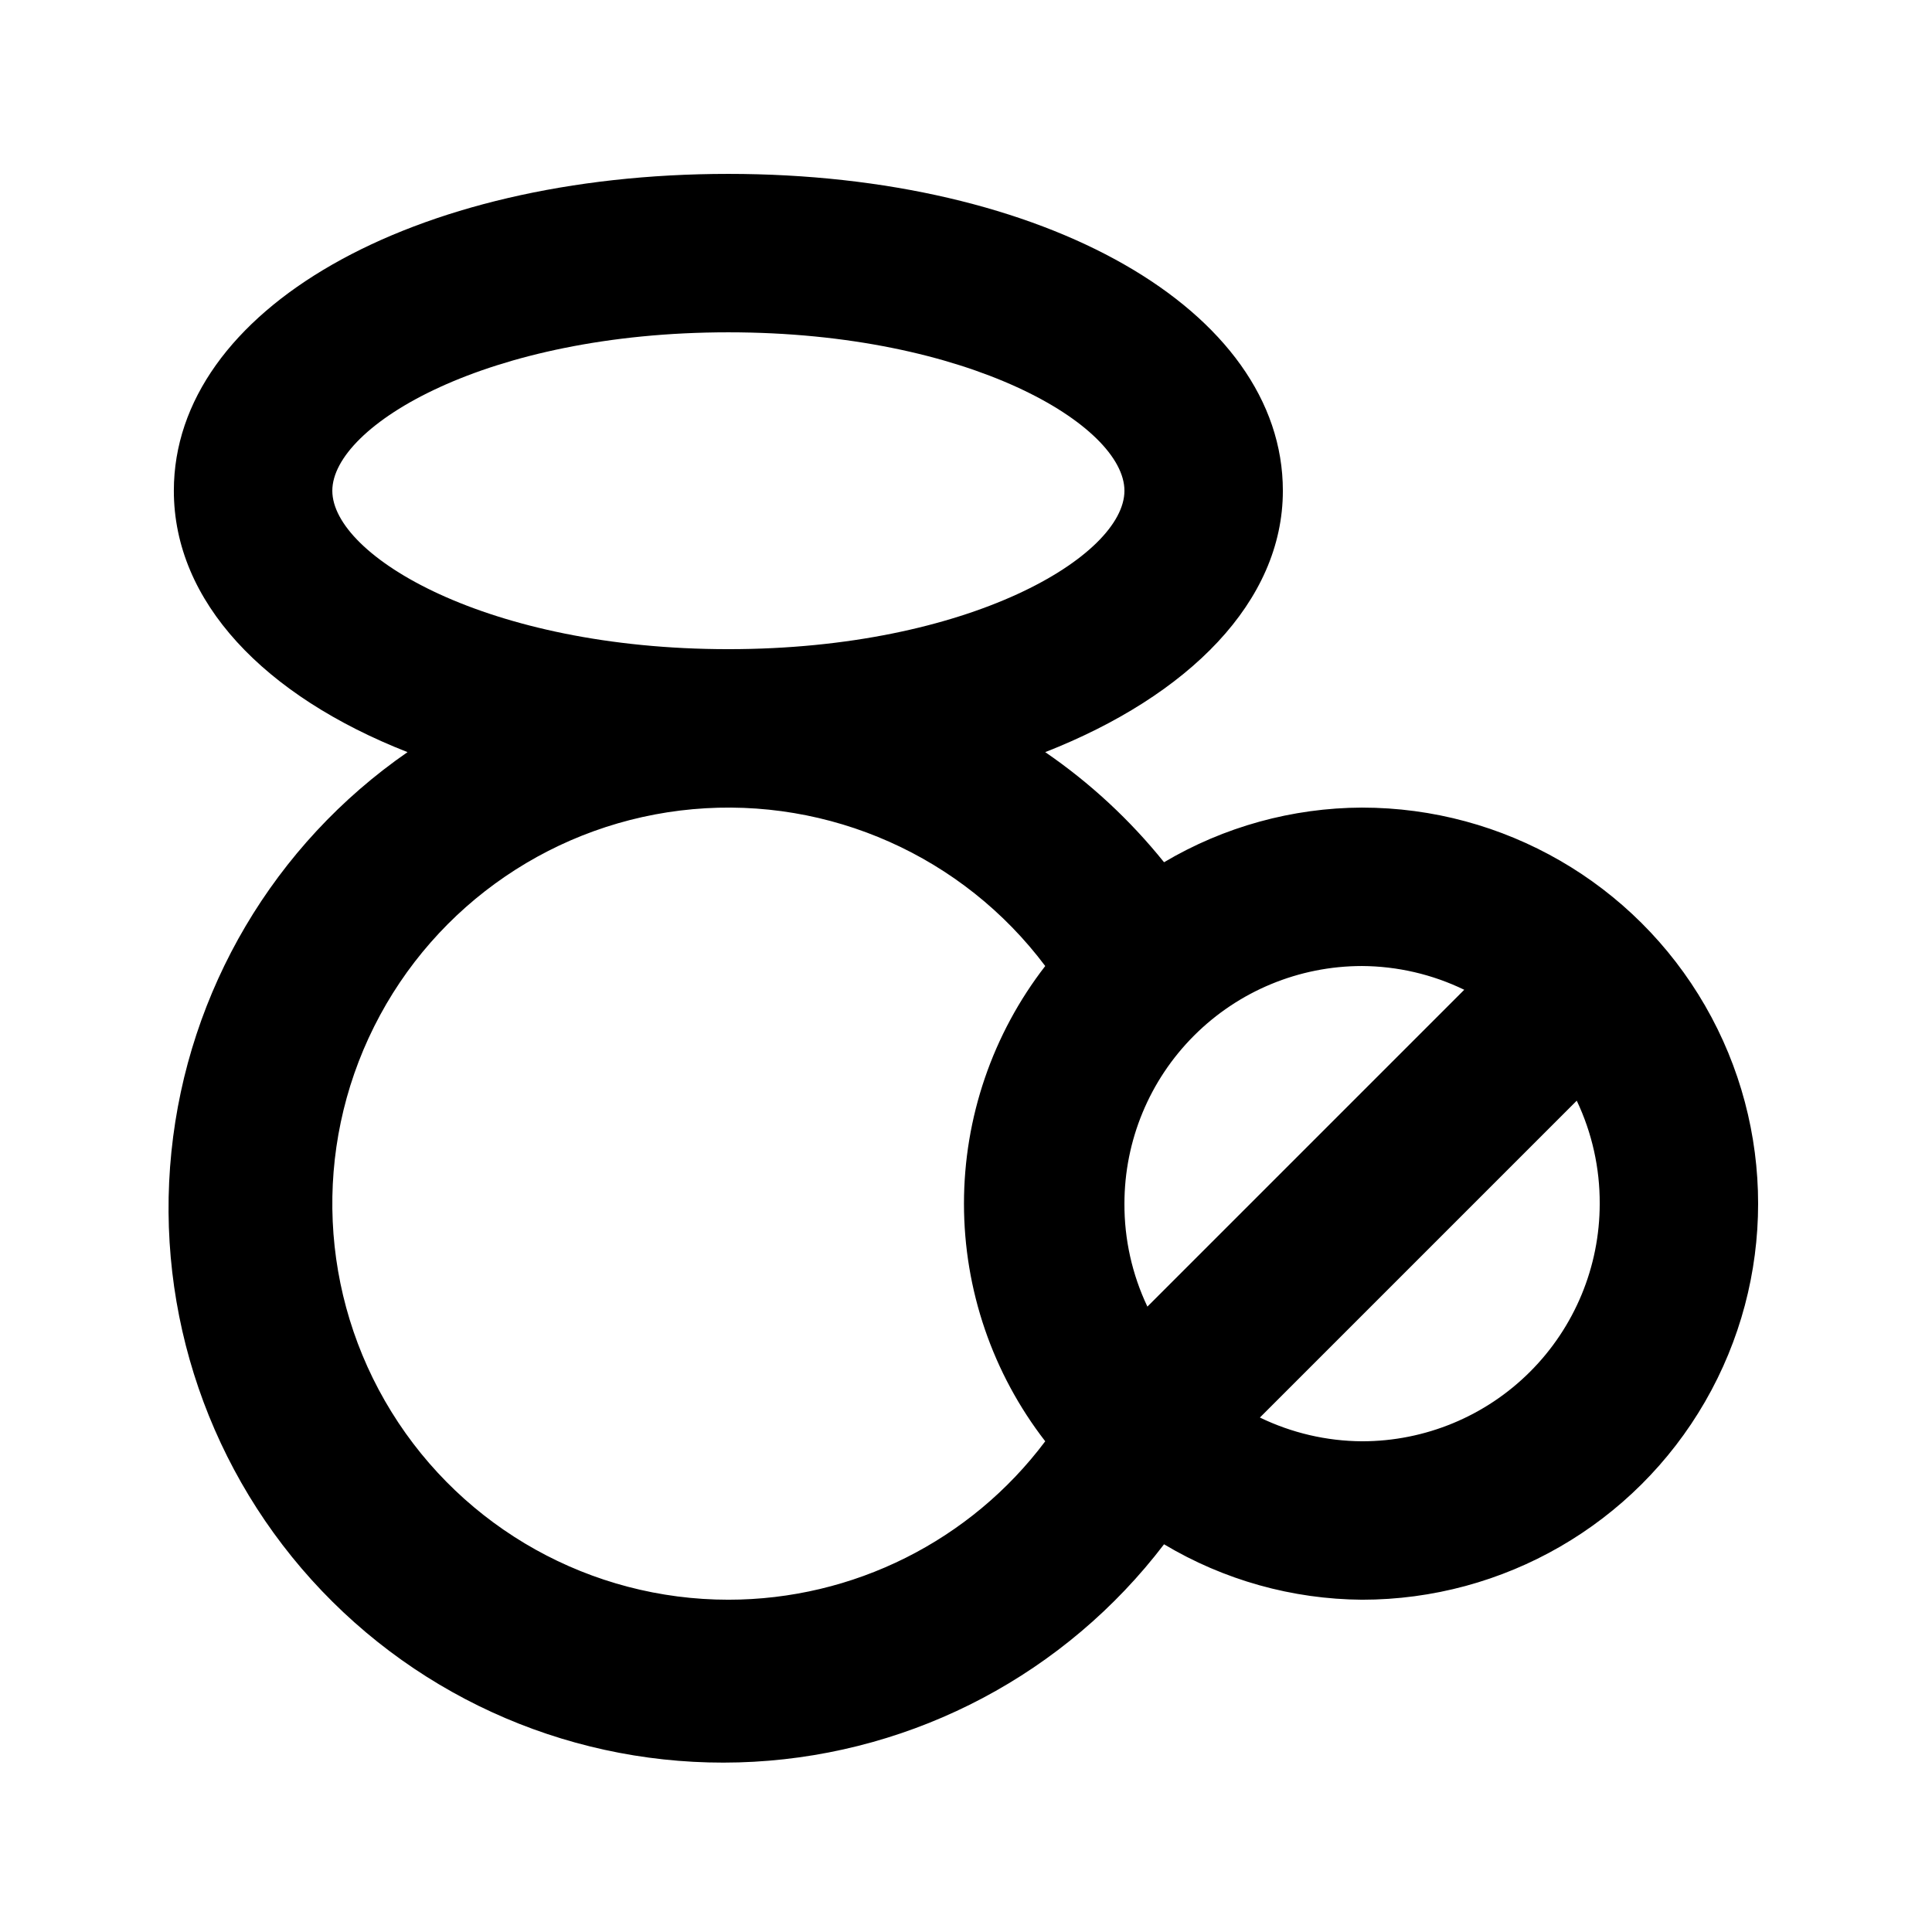 <?xml version="1.0" encoding="UTF-8"?>
<!-- Uploaded to: SVG Repo, www.svgrepo.com, Generator: SVG Repo Mixer Tools -->
<svg fill="#000000" width="800px" height="800px" version="1.1" viewBox="144 144 512 512" xmlns="http://www.w3.org/2000/svg">
 <path d="m504.96 358.02c-18.469 0.066-36.586 5.066-52.477 14.484-9.012-11.215-19.621-21.047-31.488-29.18 37.996-14.906 62.977-39.887 62.977-69.273 0-47.863-62.977-83.969-146.95-83.969s-146.95 36.105-146.95 83.969c0 29.387 23.93 54.367 61.926 69.273-35.352 24.461-58.219 63.172-62.574 105.94-4.359 42.77 10.227 85.297 39.918 116.39 29.688 31.09 71.504 47.617 114.43 45.23 42.922-2.387 82.645-23.445 108.71-57.633 15.867 9.488 33.988 14.562 52.477 14.691 37.5 0 72.152-20.004 90.898-52.48 18.75-32.473 18.75-72.484 0-104.96-18.746-32.477-53.398-52.48-90.898-52.48zm27.078 48.281-83.969 83.969h0.004c-4.047-8.527-6.129-17.852-6.086-27.289 0-16.703 6.633-32.723 18.445-44.531 11.809-11.812 27.828-18.445 44.527-18.445 9.387 0.055 18.637 2.207 27.082 6.297zm-299.97-132.25c0-17.215 40.934-41.984 104.96-41.984 64.027 0 104.96 24.77 104.96 41.984 0 17.211-40.938 41.984-104.96 41.984-64.027 0-104.96-24.773-104.96-41.984zm104.96 293.89c-36.379 0-70.16-18.832-89.285-49.777s-20.863-69.586-4.594-102.12c16.266-32.535 48.223-54.328 84.453-57.598 36.23-3.266 71.566 12.461 93.395 41.562-13.961 18.023-21.535 40.176-21.535 62.977 0 22.797 7.574 44.949 21.535 62.973-19.824 26.43-50.934 41.984-83.969 41.984zm167.94-41.984h-0.004c-9.383-0.055-18.633-2.207-27.078-6.297l83.969-83.969c4.047 8.527 6.129 17.852 6.086 27.293 0 16.699-6.633 32.719-18.445 44.527-11.809 11.812-27.828 18.445-44.531 18.445z"/>
</svg>
